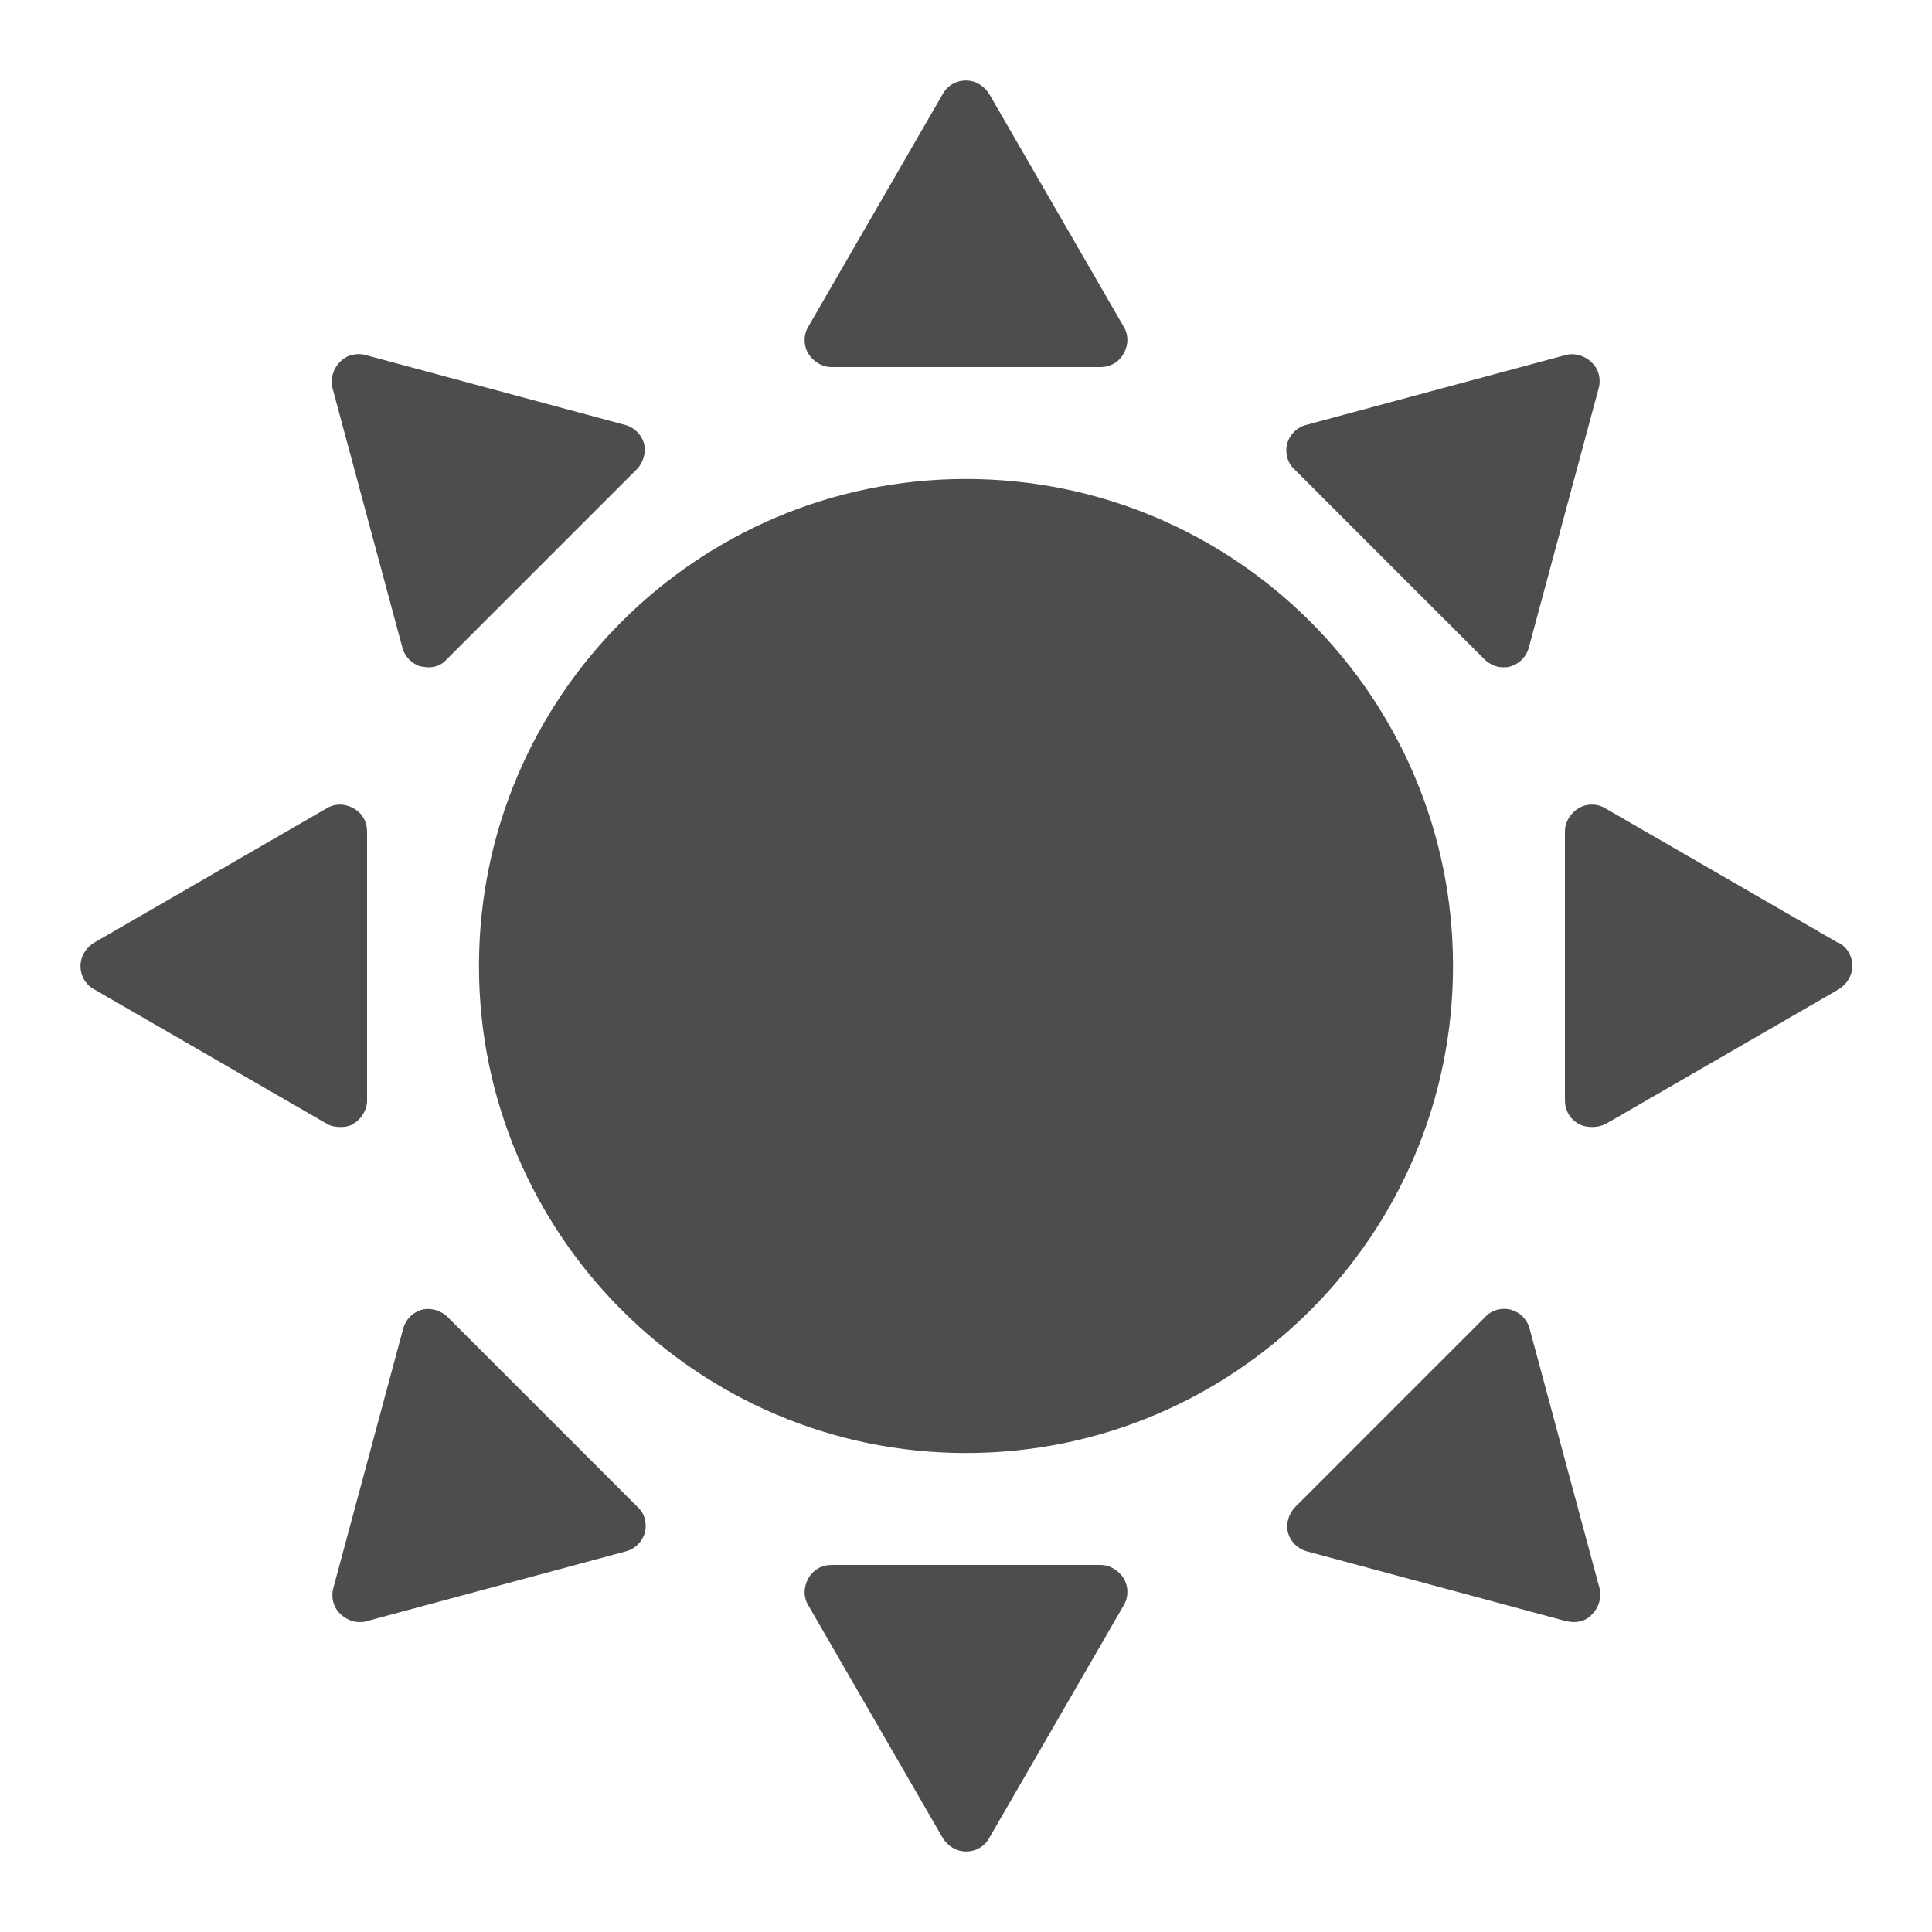 <?xml version="1.0" encoding="UTF-8"?> <svg xmlns="http://www.w3.org/2000/svg" width="24" height="24" viewBox="0 0 24 24" fill="none"><path d="M5.95 12C5.95 15.33 8.66 18.05 12 18.05C15.34 18.05 18.05 15.34 18.05 12C18.05 8.66 15.34 5.95 12 5.95C8.66 5.95 5.95 8.66 5.95 12Z" fill="#4D4D4D"></path><path d="M10.33 4.56H13.67C13.79 4.56 13.9 4.5 13.96 4.39C14.02 4.28 14.02 4.16 13.96 4.06L12.29 1.17C12.23 1.07 12.12 1 12 1C11.88 1 11.77 1.06 11.71 1.17L10.04 4.06C9.98 4.16 9.98 4.29 10.04 4.39C10.1 4.49 10.21 4.56 10.33 4.56Z" fill="#4D4D4D"></path><path d="M13.67 19.44H10.33C10.21 19.44 10.1 19.5 10.04 19.61C9.98 19.72 9.98 19.84 10.04 19.94L11.71 22.83C11.77 22.93 11.88 23 12 23C12.12 23 12.23 22.94 12.29 22.83L13.96 19.94C14.02 19.84 14.02 19.71 13.96 19.61C13.9 19.51 13.79 19.44 13.67 19.44Z" fill="#4D4D4D"></path><path d="M22.83 11.71L19.94 10.04C19.84 9.98 19.71 9.98 19.61 10.04C19.51 10.1 19.44 10.21 19.44 10.33V13.67C19.44 13.79 19.5 13.9 19.61 13.96C19.66 13.99 19.72 14 19.78 14C19.84 14 19.89 13.99 19.95 13.96L22.84 12.29C22.94 12.23 23.01 12.12 23.01 12C23.01 11.88 22.95 11.77 22.84 11.71H22.83Z" fill="#4D4D4D"></path><path d="M4.39 13.96C4.49 13.9 4.56 13.79 4.56 13.67V10.33C4.56 10.21 4.5 10.1 4.39 10.04C4.28 9.98 4.16 9.98 4.06 10.04L1.17 11.71C1.07 11.77 1 11.88 1 12C1 12.12 1.06 12.23 1.17 12.29L4.06 13.96C4.11 13.99 4.17 14 4.23 14C4.29 14 4.34 13.99 4.4 13.96H4.39Z" fill="#4D4D4D"></path><path d="M18.44 8.19C18.5 8.25 18.59 8.29 18.67 8.29C18.7 8.29 18.73 8.29 18.76 8.28C18.87 8.25 18.96 8.16 18.99 8.05L19.86 4.82C19.89 4.71 19.86 4.58 19.77 4.5C19.69 4.42 19.56 4.38 19.45 4.41L16.22 5.28C16.11 5.31 16.02 5.4 15.99 5.51C15.96 5.62 15.99 5.75 16.08 5.83L18.44 8.19Z" fill="#4D4D4D"></path><path d="M5.56 16.36C5.48 16.28 5.35 16.24 5.24 16.27C5.13 16.3 5.04 16.39 5.01 16.5L4.14 19.73C4.11 19.84 4.14 19.97 4.23 20.05C4.29 20.11 4.38 20.15 4.46 20.15C4.49 20.15 4.52 20.15 4.55 20.14L7.78 19.27C7.89 19.24 7.98 19.15 8.01 19.04C8.04 18.93 8.01 18.8 7.92 18.72L5.56 16.36Z" fill="#4D4D4D"></path><path d="M19 16.5C18.97 16.39 18.88 16.3 18.77 16.27C18.66 16.24 18.53 16.27 18.45 16.36L16.09 18.72C16.01 18.8 15.97 18.93 16 19.04C16.03 19.15 16.12 19.24 16.23 19.27L19.46 20.14C19.46 20.14 19.52 20.15 19.55 20.15C19.64 20.15 19.72 20.12 19.78 20.05C19.86 19.97 19.9 19.84 19.87 19.73L19 16.5Z" fill="#4D4D4D"></path><path d="M5 8.05C5.03 8.16 5.12 8.25 5.23 8.28C5.26 8.28 5.29 8.29 5.32 8.29C5.41 8.29 5.49 8.26 5.55 8.19L7.91 5.83C7.99 5.75 8.03 5.62 8 5.51C7.97 5.4 7.88 5.31 7.77 5.28L4.54 4.41C4.43 4.38 4.3 4.41 4.22 4.5C4.14 4.58 4.1 4.71 4.13 4.82L5 8.05Z" fill="#4D4D4D"></path></svg> 